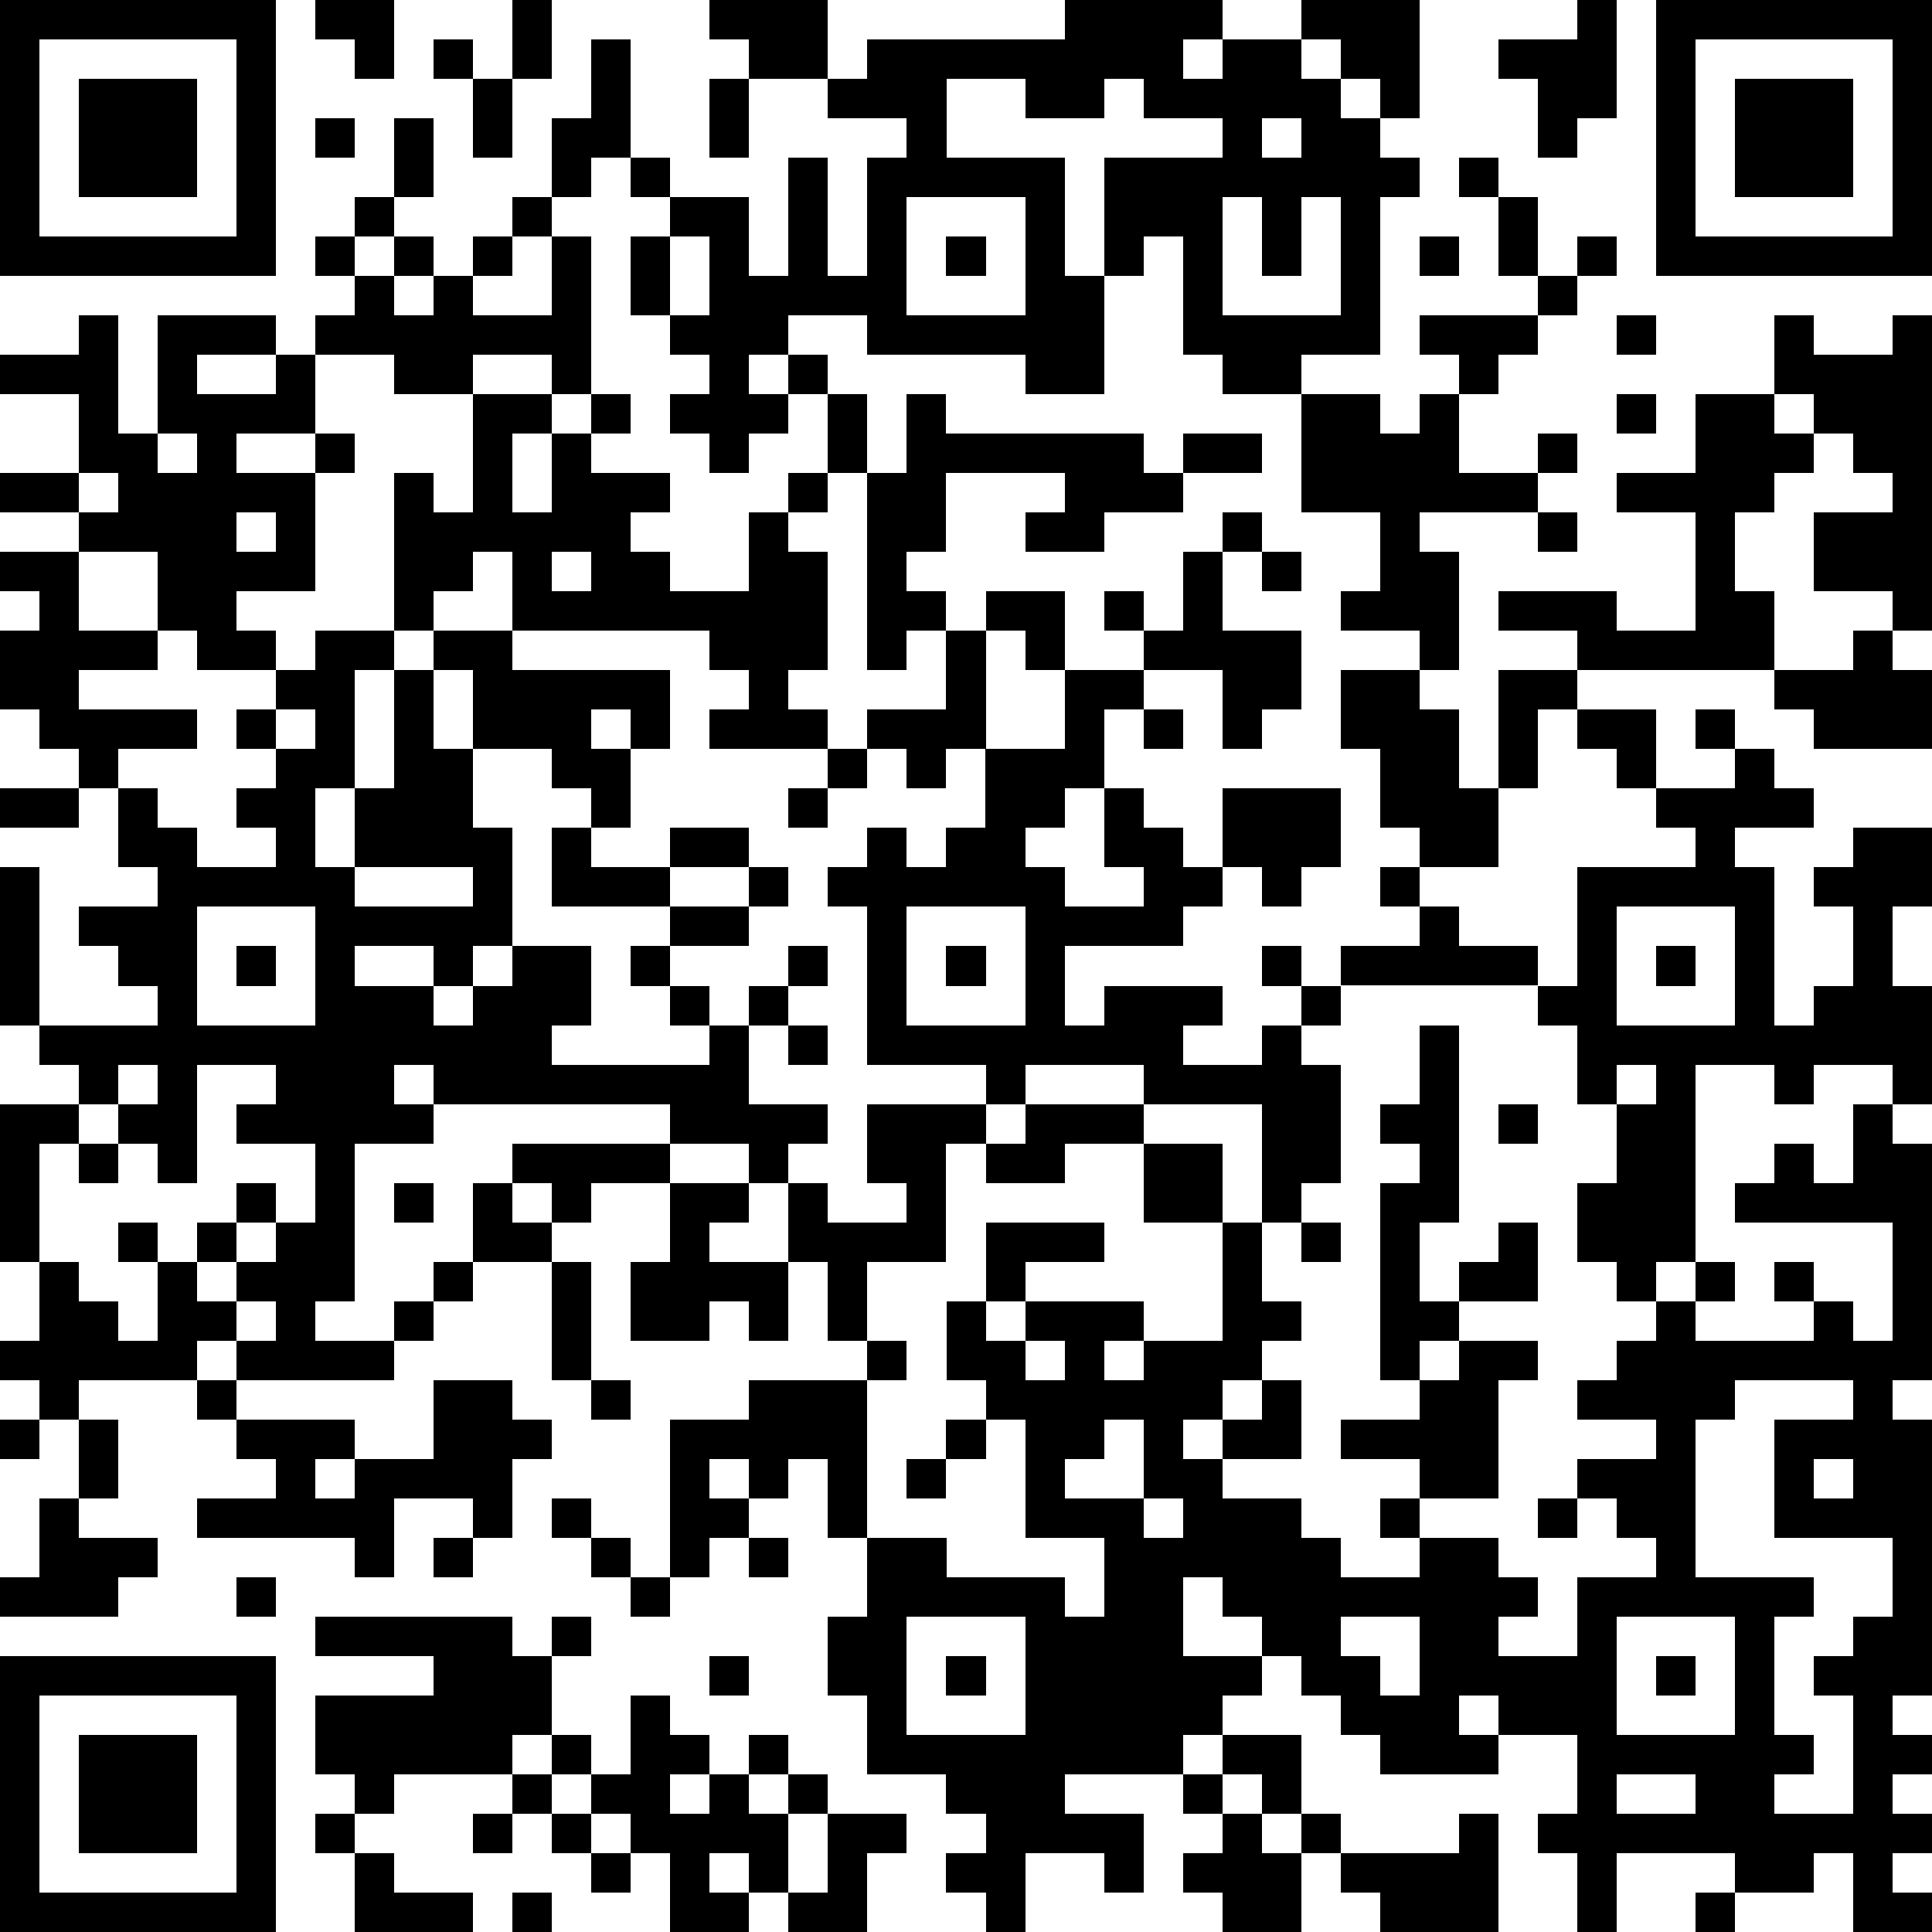 <?xml version="1.0" standalone="yes"?><svg version="1.1" xmlns="http://www.w3.org/2000/svg" xmlns:xlink="http://www.w3.org/1999/xlink" xmlns:ev="http://www.w3.org/2001/xml-events" width="196" height="196" shape-rendering="crispEdges"><path d="M0 0h7v7h-7zM8 0h2v2h-1v-1h-1zM13 0h1v2h-1zM18 0h3v2h-2v-1h-1zM27 0h4v1h-1v1h1v-1h2v-1h3v3h-1v-1h-1v-1h-1v1h1v1h1v1h1v1h-1v4h-2v1h-2v-1h-1v-3h-1v1h-1v-3h3v-1h-2v-1h-1v1h-2v-1h-2v2h3v3h1v3h-2v-1h-4v-1h-2v1h-1v1h1v-1h1v1h-1v1h-1v1h-1v-1h-1v-1h1v-1h-1v-1h-1v-2h1v-1h-1v-1h-1v1h-1v-2h1v-2h1v3h1v1h2v2h1v-3h1v3h1v-3h1v-1h-2v-1h1v-1h5zM40 0h1v3h-1v1h-1v-2h-1v-1h2zM42 0h7v7h-7zM1 1v5h5v-5zM11 1h1v1h-1zM43 1v5h5v-5zM2 2h3v3h-3zM12 2h1v2h-1zM18 2h1v2h-1zM44 2h3v3h-3zM8 3h1v1h-1zM10 3h1v2h-1zM32 3v1h1v-1zM37 4h1v1h-1zM9 5h1v1h-1zM13 5h1v1h-1zM23 5v3h3v-3zM31 5v3h3v-3h-1v2h-1v-2zM38 5h1v2h-1zM8 6h1v1h-1zM10 6h1v1h-1zM12 6h1v1h-1zM14 6h1v4h-1v-1h-2v1h-2v-1h-2v-1h1v-1h1v1h1v-1h1v1h2zM17 6v2h1v-2zM24 6h1v1h-1zM36 6h1v1h-1zM40 6h1v1h-1zM39 7h1v1h-1zM2 8h1v3h1v-3h3v1h-2v1h2v-1h1v2h-2v1h2v-1h1v1h-1v3h-2v1h1v1h-2v-1h-1v-2h-2v-1h-2v-1h2v-2h-2v-1h2zM36 8h3v1h-1v1h-1v-1h-1zM41 8h1v1h-1zM45 8h1v1h2v-1h1v8h-1v-1h-2v-2h2v-1h-1v-1h-1v-1h-1zM12 10h2v1h-1v2h1v-2h1v-1h1v1h-1v1h2v1h-1v1h1v1h2v-2h1v-1h1v-2h1v2h-1v1h-1v1h1v3h-1v1h1v1h-3v-1h1v-1h-1v-1h-5v-2h-1v1h-1v1h-1v-4h1v1h1zM23 10h1v1h5v1h1v-1h2v1h-2v1h-2v1h-2v-1h1v-1h-3v2h-1v1h1v1h-1v1h-1v-5h1zM33 10h2v1h1v-1h1v2h2v-1h1v1h-1v1h-3v1h1v3h-1v-1h-2v-1h1v-2h-2zM41 10h1v1h-1zM43 10h2v1h1v1h-1v1h-1v2h1v2h-5v-1h-2v-1h3v1h2v-3h-2v-1h2zM4 11v1h1v-1zM2 12v1h1v-1zM6 13v1h1v-1zM31 13h1v1h-1zM39 13h1v1h-1zM0 14h2v2h2v1h-2v1h3v1h-2v1h-1v-1h-1v-1h-1v-2h1v-1h-1zM14 14v1h1v-1zM30 14h1v2h2v2h-1v1h-1v-2h-2v-1h-1v-1h1v1h1zM32 14h1v1h-1zM25 15h2v2h-1v-1h-1zM8 16h2v1h-1v3h-1v2h1v-2h1v-3h1v-1h2v1h4v2h-1v-1h-1v1h1v2h-1v-1h-1v-1h-2v-2h-1v2h1v2h1v3h-1v1h-1v-1h-2v1h2v1h1v-1h1v-1h2v2h-1v1h4v-1h-1v-1h-1v-1h1v-1h-3v-2h1v1h2v-1h2v1h-2v1h2v-1h1v1h-1v1h-2v1h1v1h1v-1h1v-1h1v1h-1v1h-1v2h2v1h-1v1h-1v-1h-2v-1h-6v-1h-1v1h1v1h-2v4h-1v1h2v-1h1v-1h1v-2h1v-1h4v1h-2v1h-1v-1h-1v1h1v1h-2v1h-1v1h-1v1h-4v-1h-1v1h-3v1h-1v-1h-1v-1h1v-2h-1v-4h2v-1h-1v-1h-1v-4h1v4h3v-1h-1v-1h-1v-1h2v-1h-1v-2h1v1h1v1h2v-1h-1v-1h1v-1h-1v-1h1v-1h1zM24 16h1v3h-1v1h-1v-1h-1v-1h2zM47 16h1v1h1v2h-3v-1h-1v-1h2zM27 17h2v1h-1v2h-1v1h-1v1h1v1h2v-1h-1v-2h1v1h1v1h1v-2h3v2h-1v1h-1v-1h-1v1h-1v1h-3v2h1v-1h3v1h-1v1h2v-1h1v-1h-1v-1h1v1h1v-1h2v-1h-1v-1h1v-1h-1v-2h-1v-2h2v1h1v2h1v-3h2v1h-1v2h-1v2h-2v1h1v1h2v1h-5v1h-1v1h1v3h-1v1h-1v-3h-3v-1h-3v1h-1v-1h-3v-4h-1v-1h1v-1h1v1h1v-1h1v-2h2zM7 18v1h1v-1zM29 18h1v1h-1zM40 18h2v2h-1v-1h-1zM43 18h1v1h-1zM21 19h1v1h-1zM44 19h1v1h1v1h-2v1h1v4h1v-1h1v-2h-1v-1h1v-1h2v2h-1v2h1v3h-1v-1h-2v1h-1v-1h-2v5h-1v1h-1v-1h-1v-2h1v-2h-1v-2h-1v-1h1v-3h3v-1h-1v-1h2zM0 20h2v1h-2zM20 20h1v1h-1zM9 22v1h3v-1zM5 23v3h3v-3zM23 23v3h3v-3zM41 23v3h3v-3zM6 24h1v1h-1zM24 24h1v1h-1zM42 24h1v1h-1zM20 26h1v1h-1zM36 26h1v5h-1v2h1v-1h1v-1h1v2h-2v1h-1v1h-1v-5h1v-1h-1v-1h1zM3 27v1h-1v1h-1v3h1v1h1v1h1v-2h-1v-1h1v1h1v-1h1v-1h1v1h-1v1h-1v1h1v-1h1v-1h1v-2h-2v-1h1v-1h-2v3h-1v-1h-1v-1h1v-1zM41 27v1h1v-1zM22 28h3v1h-1v3h-2v2h-1v-2h-1v-2h1v1h2v-1h-1zM26 28h3v1h-2v1h-2v-1h1zM38 28h1v1h-1zM47 28h1v1h1v6h-1v1h1v7h-1v1h1v1h-1v1h1v1h-1v1h1v1h-2v-2h-1v1h-2v-1h-3v2h-1v-2h-1v-1h1v-2h-2v-1h-1v1h1v1h-3v-1h-1v-1h-1v-1h-1v-1h-1v-1h-1v2h2v1h-1v1h-1v1h-3v1h2v2h-1v-1h-2v2h-1v-1h-1v-1h1v-1h-1v-1h-2v-2h-1v-2h1v-2h-1v-2h-1v1h-1v-1h-1v1h1v1h-1v1h-1v-4h2v-1h3v-1h1v1h-1v4h2v1h3v1h1v-2h-2v-3h-1v-1h-1v-2h1v-2h3v1h-2v1h-1v1h1v-1h3v1h-1v1h1v-1h2v-3h-2v-2h2v2h1v2h1v1h-1v1h-1v1h-1v1h1v-1h1v-1h1v2h-2v1h2v1h1v1h2v-1h-1v-1h1v-1h-2v-1h2v-1h1v-1h2v1h-1v3h-2v1h2v1h1v1h-1v1h2v-2h2v-1h-1v-1h-1v-1h2v-1h-2v-1h1v-1h1v-1h1v-1h1v1h-1v1h3v-1h-1v-1h1v1h1v1h1v-3h-4v-1h1v-1h1v1h1zM2 29h1v1h-1zM10 30h1v1h-1zM17 30h2v1h-1v1h2v2h-1v-1h-1v1h-2v-2h1zM33 31h1v1h-1zM14 32h1v3h-1zM6 33v1h1v-1zM26 34v1h1v-1zM5 35h1v1h-1zM11 35h2v1h1v1h-1v2h-1v-1h-2v2h-1v-1h-4v-1h2v-1h-1v-1h3v1h-1v1h1v-1h2zM15 35h1v1h-1zM44 35v1h-1v4h3v1h-1v3h1v1h-1v1h2v-3h-1v-1h1v-1h1v-2h-3v-3h2v-1zM0 36h1v1h-1zM2 36h1v2h-1zM24 36h1v1h-1zM28 36v1h-1v1h2v-2zM23 37h1v1h-1zM46 37v1h1v-1zM1 38h1v1h2v1h-1v1h-3v-1h1zM14 38h1v1h-1zM29 38v1h1v-1zM39 38h1v1h-1zM11 39h1v1h-1zM15 39h1v1h-1zM19 39h1v1h-1zM6 40h1v1h-1zM16 40h1v1h-1zM8 41h5v1h1v-1h1v1h-1v2h-1v1h-3v1h-1v-1h-1v-2h3v-1h-3zM23 41v3h3v-3zM34 41v1h1v1h1v-2zM41 41v3h3v-3zM0 42h7v7h-7zM18 42h1v1h-1zM24 42h1v1h-1zM42 42h1v1h-1zM1 43v5h5v-5zM16 43h1v1h1v1h-1v1h1v-1h1v-1h1v1h-1v1h1v-1h1v1h-1v2h-1v-1h-1v1h1v1h-2v-2h-1v-1h-1v-1h-1v-1h1v1h1zM2 44h3v3h-3zM31 44h2v2h-1v-1h-1zM13 45h1v1h-1zM30 45h1v1h-1zM41 45v1h2v-1zM8 46h1v1h-1zM12 46h1v1h-1zM14 46h1v1h-1zM21 46h2v1h-1v2h-2v-1h1zM31 46h1v1h1v-1h1v1h-1v2h-2v-1h-1v-1h1zM37 46h1v3h-3v-1h-1v-1h3zM9 47h1v1h2v1h-3zM15 47h1v1h-1zM13 48h1v1h-1zM43 48h1v1h-1z" style="fill:#000" transform="translate(0,0) scale(4)"/></svg>
